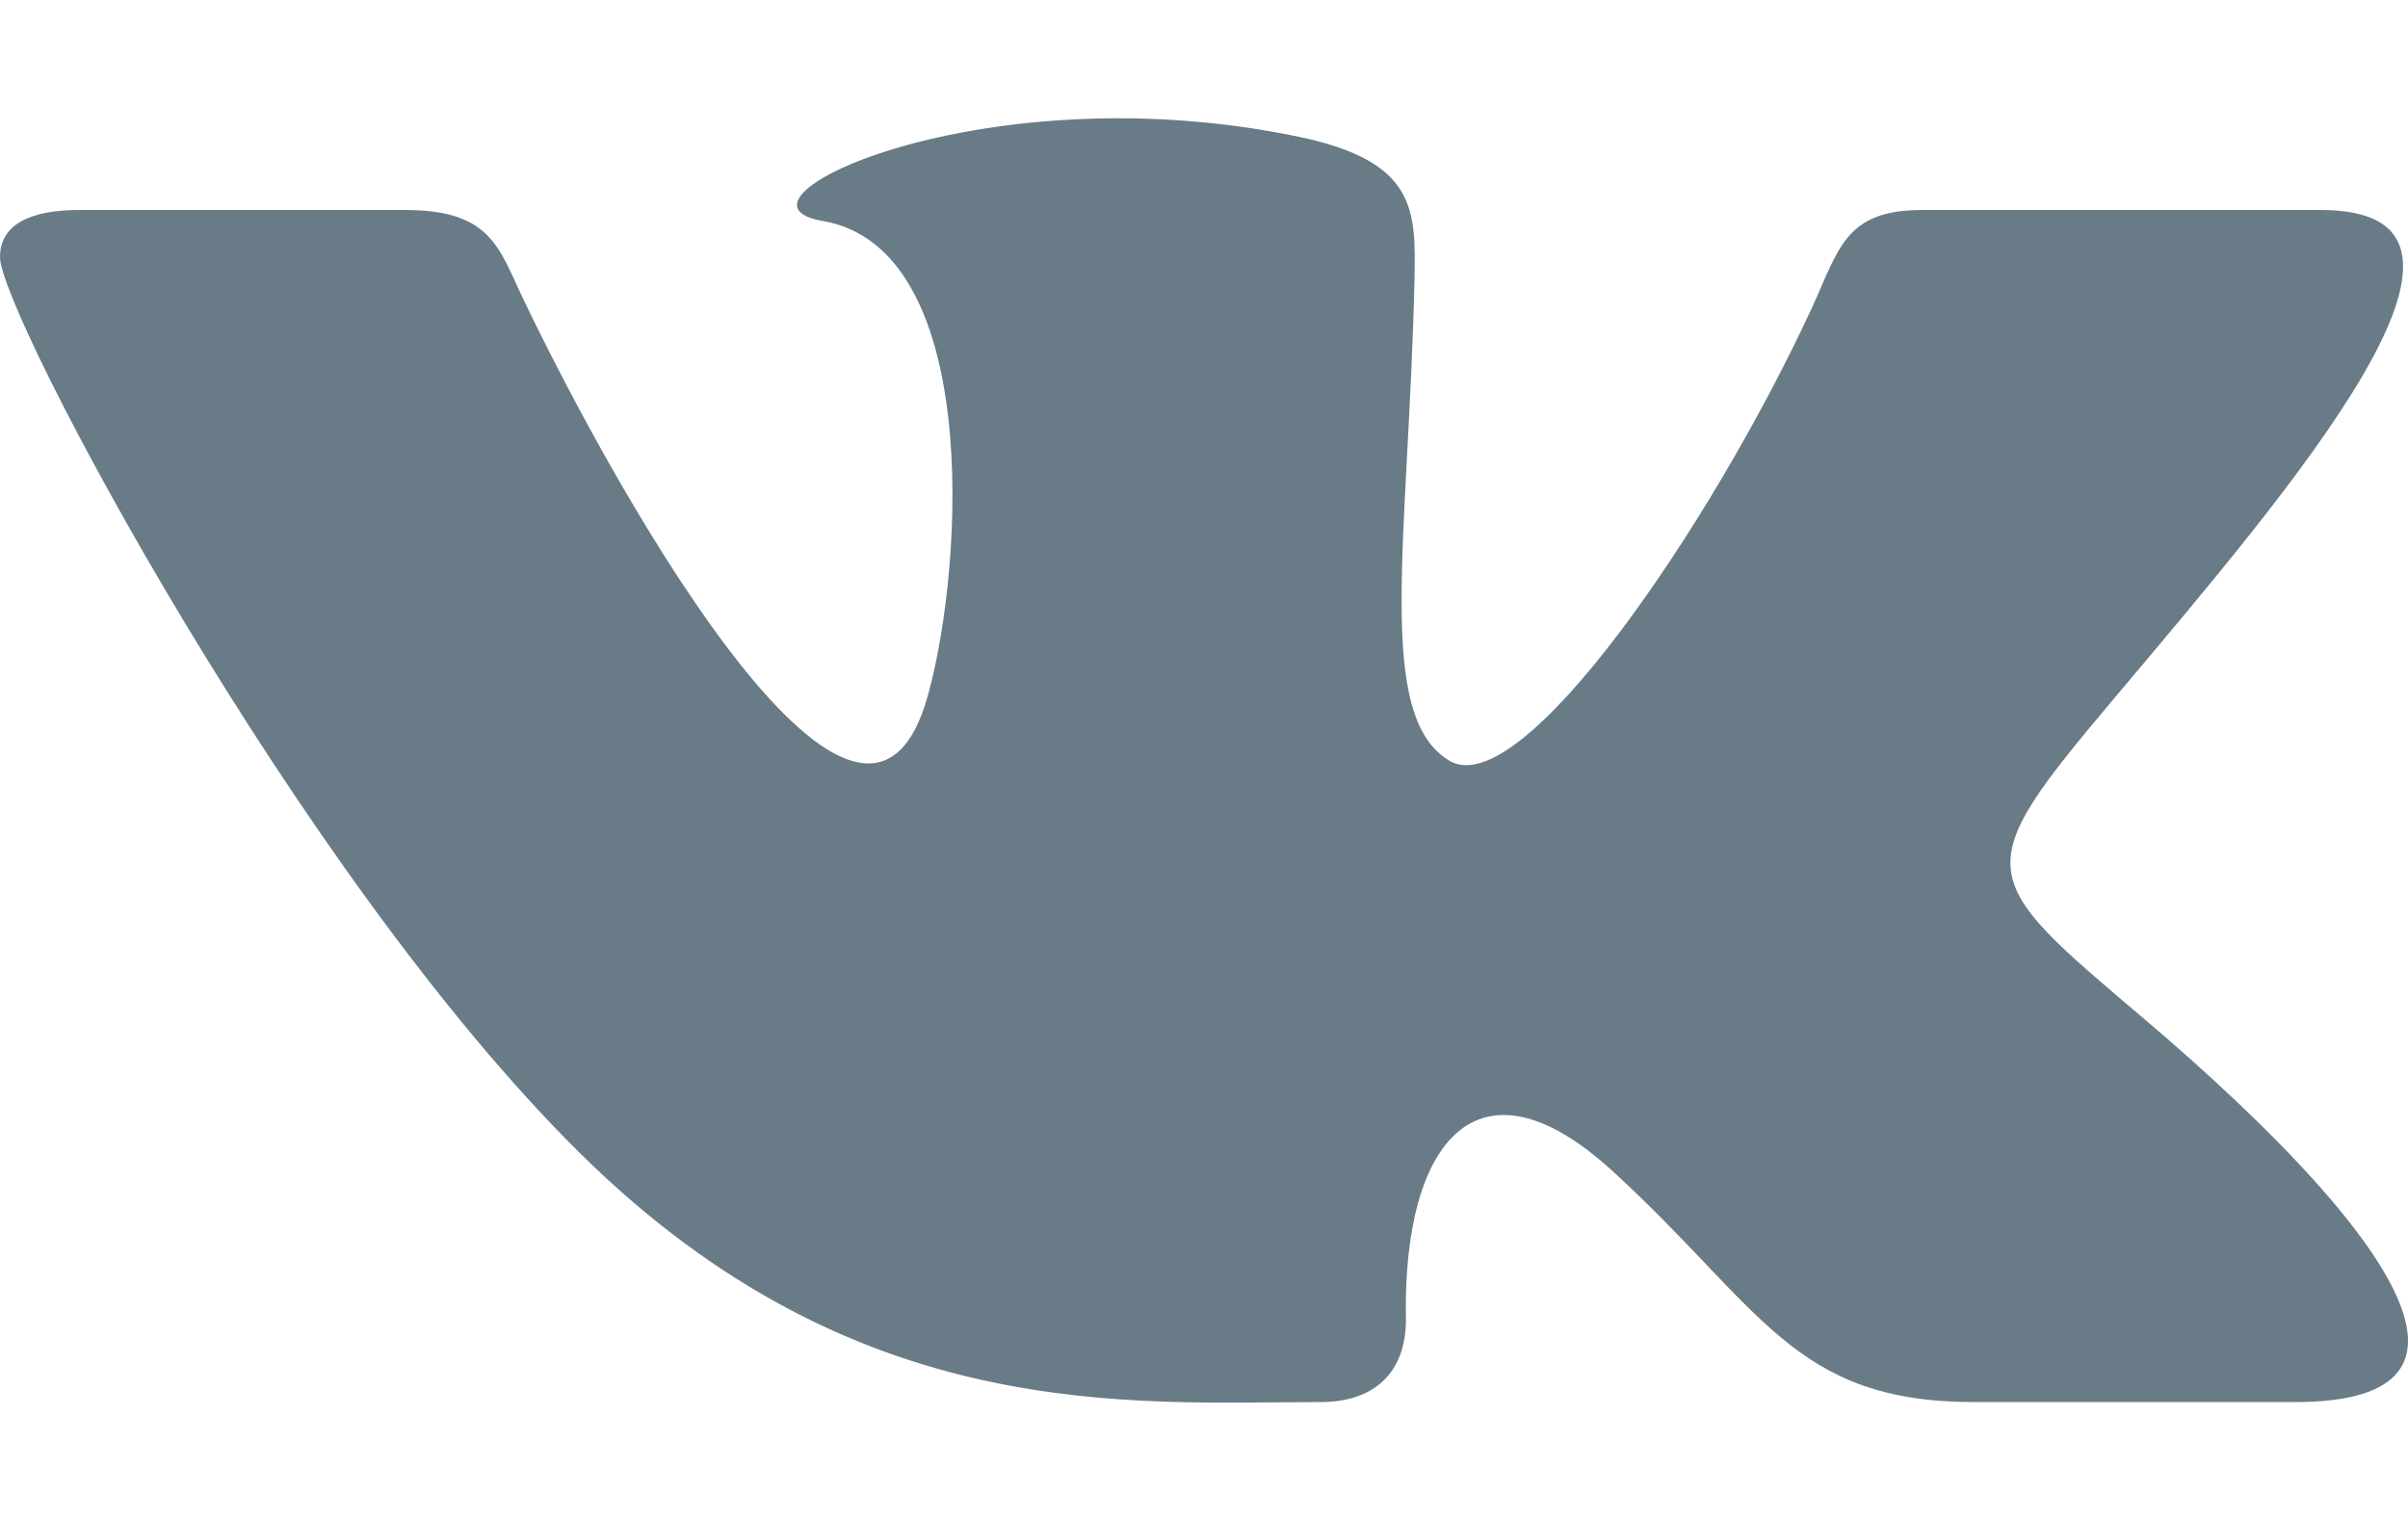 <?xml version="1.0" encoding="UTF-8"?> <svg xmlns="http://www.w3.org/2000/svg" width="19" height="12" viewBox="0 0 19 12" fill="none"> <path d="M10.419 11.062C10.902 11.062 11.099 10.768 11.093 10.4C11.069 9.012 11.658 8.265 12.723 9.239C13.901 10.316 14.145 11.062 15.575 11.062H18.109C18.748 11.062 19 10.874 19 10.579C19 9.954 17.875 8.851 16.922 8.042C15.587 6.91 15.525 6.883 16.674 5.519C18.1 3.826 19.965 1.657 18.315 1.657H15.164C14.553 1.657 14.508 1.972 14.291 2.441C13.503 4.14 12.006 6.34 11.438 6.003C10.843 5.652 11.115 4.262 11.161 2.195C11.172 1.65 11.169 1.275 10.257 1.081C9.759 0.977 9.275 0.933 8.825 0.933C7.026 0.933 5.784 1.623 6.49 1.743C7.733 1.955 7.614 4.415 7.324 5.478C6.819 7.328 4.921 4.013 4.13 2.362C3.939 1.965 3.881 1.657 3.2 1.657H0.623C0.234 1.657 0 1.773 0 2.03C0 2.466 2.343 6.894 4.58 9.102C6.762 11.255 8.919 11.062 10.419 11.062Z" fill="#697B87"></path> </svg> 